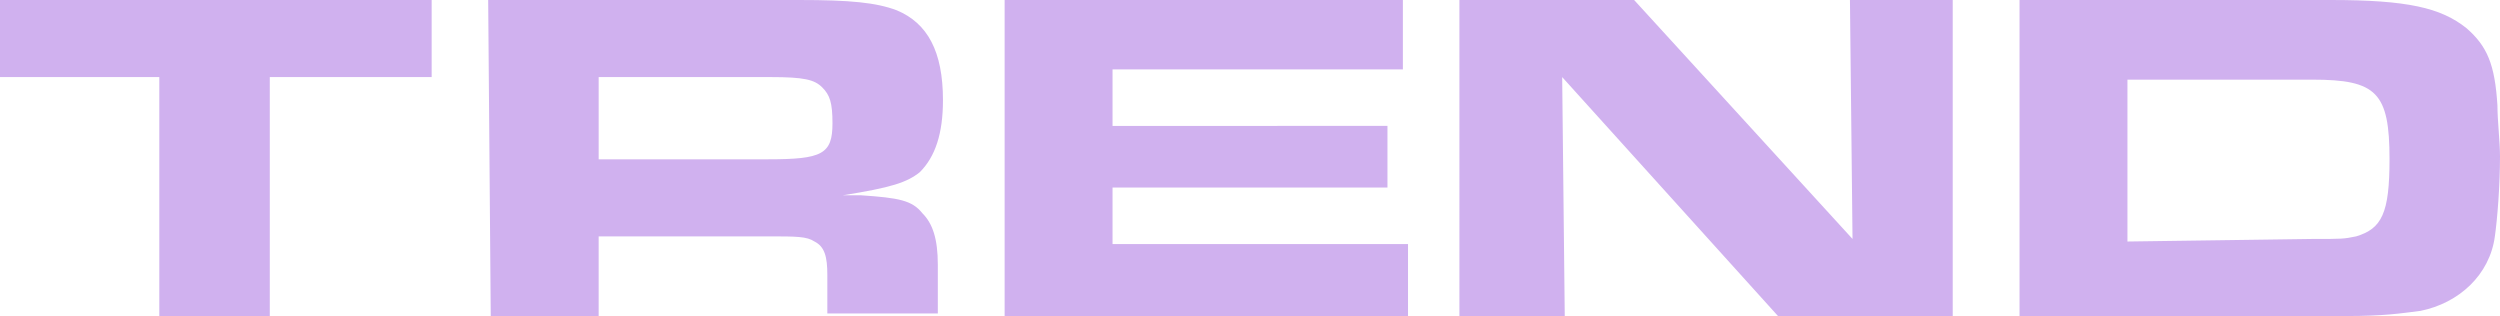 <?xml version="1.0" encoding="utf-8"?>
<!-- Generator: Adobe Illustrator 26.4.1, SVG Export Plug-In . SVG Version: 6.00 Build 0)  -->
<svg version="1.1" id="logo-trend" xmlns="http://www.w3.org/2000/svg" xmlns:xlink="http://www.w3.org/1999/xlink" x="0px" y="0px"
	 viewBox="0 0 97.3 12.3" style="enable-background:new 0 0 97.3 12.3;" xml:space="preserve">
<style type="text/css">
	.st0{fill:#D0B1EF;}
</style>
<path class="st0" d="M6.2,3H0V0h16.8v3h-6.3v9.3H6.2V3z M29.9,6.2c2.1,0,2.5-0.2,2.5-1.4c0-0.8-0.1-1.1-0.4-1.4
	C31.7,3.1,31.3,3,30,3h-6.7v3.2C23.3,6.2,29.9,6.2,29.9,6.2z M19,0h12.1c2,0,3,0.1,3.8,0.4c1.2,0.5,1.8,1.6,1.8,3.5
	c0,1.3-0.3,2.2-0.9,2.8c-0.5,0.4-1.1,0.6-3,0.9h0.7c1.5,0.1,2,0.2,2.4,0.7c0.4,0.4,0.6,1,0.6,2v1.9h-4.3v-1.5c0-0.7-0.1-1.1-0.5-1.3
	c-0.3-0.2-0.7-0.2-1.8-0.2h-6.6v3.1h-4.2L19,0z M54.6,0v2.7H43.3v2.2H54v2.4H43.3v2.2h11.5v2.8H39.1V0H54.6z M56.8,0h6.8l8.5,9.3
	L72,0h4v12.3h-6.8L60.8,3l0.1,9.3h-4.1V0z M90,9.3c1.2,0,1.2,0,1.7-0.1c1-0.3,1.3-0.9,1.3-3c0-2.6-0.5-3.1-3-3.1h-7.2v6.3L90,9.3
	C90,9.4,90,9.3,90,9.3z M78.6,0h12.1c3,0,4.3,0.3,5.3,1.1c0.8,0.7,1.1,1.4,1.2,3c0,0.6,0.1,1.4,0.1,2c0,1.1-0.1,2.4-0.2,3.1
	c-0.2,1.5-1.4,2.6-2.9,2.9c-0.8,0.1-1.4,0.2-2.9,0.2H78.6V0z"/>
</svg>
